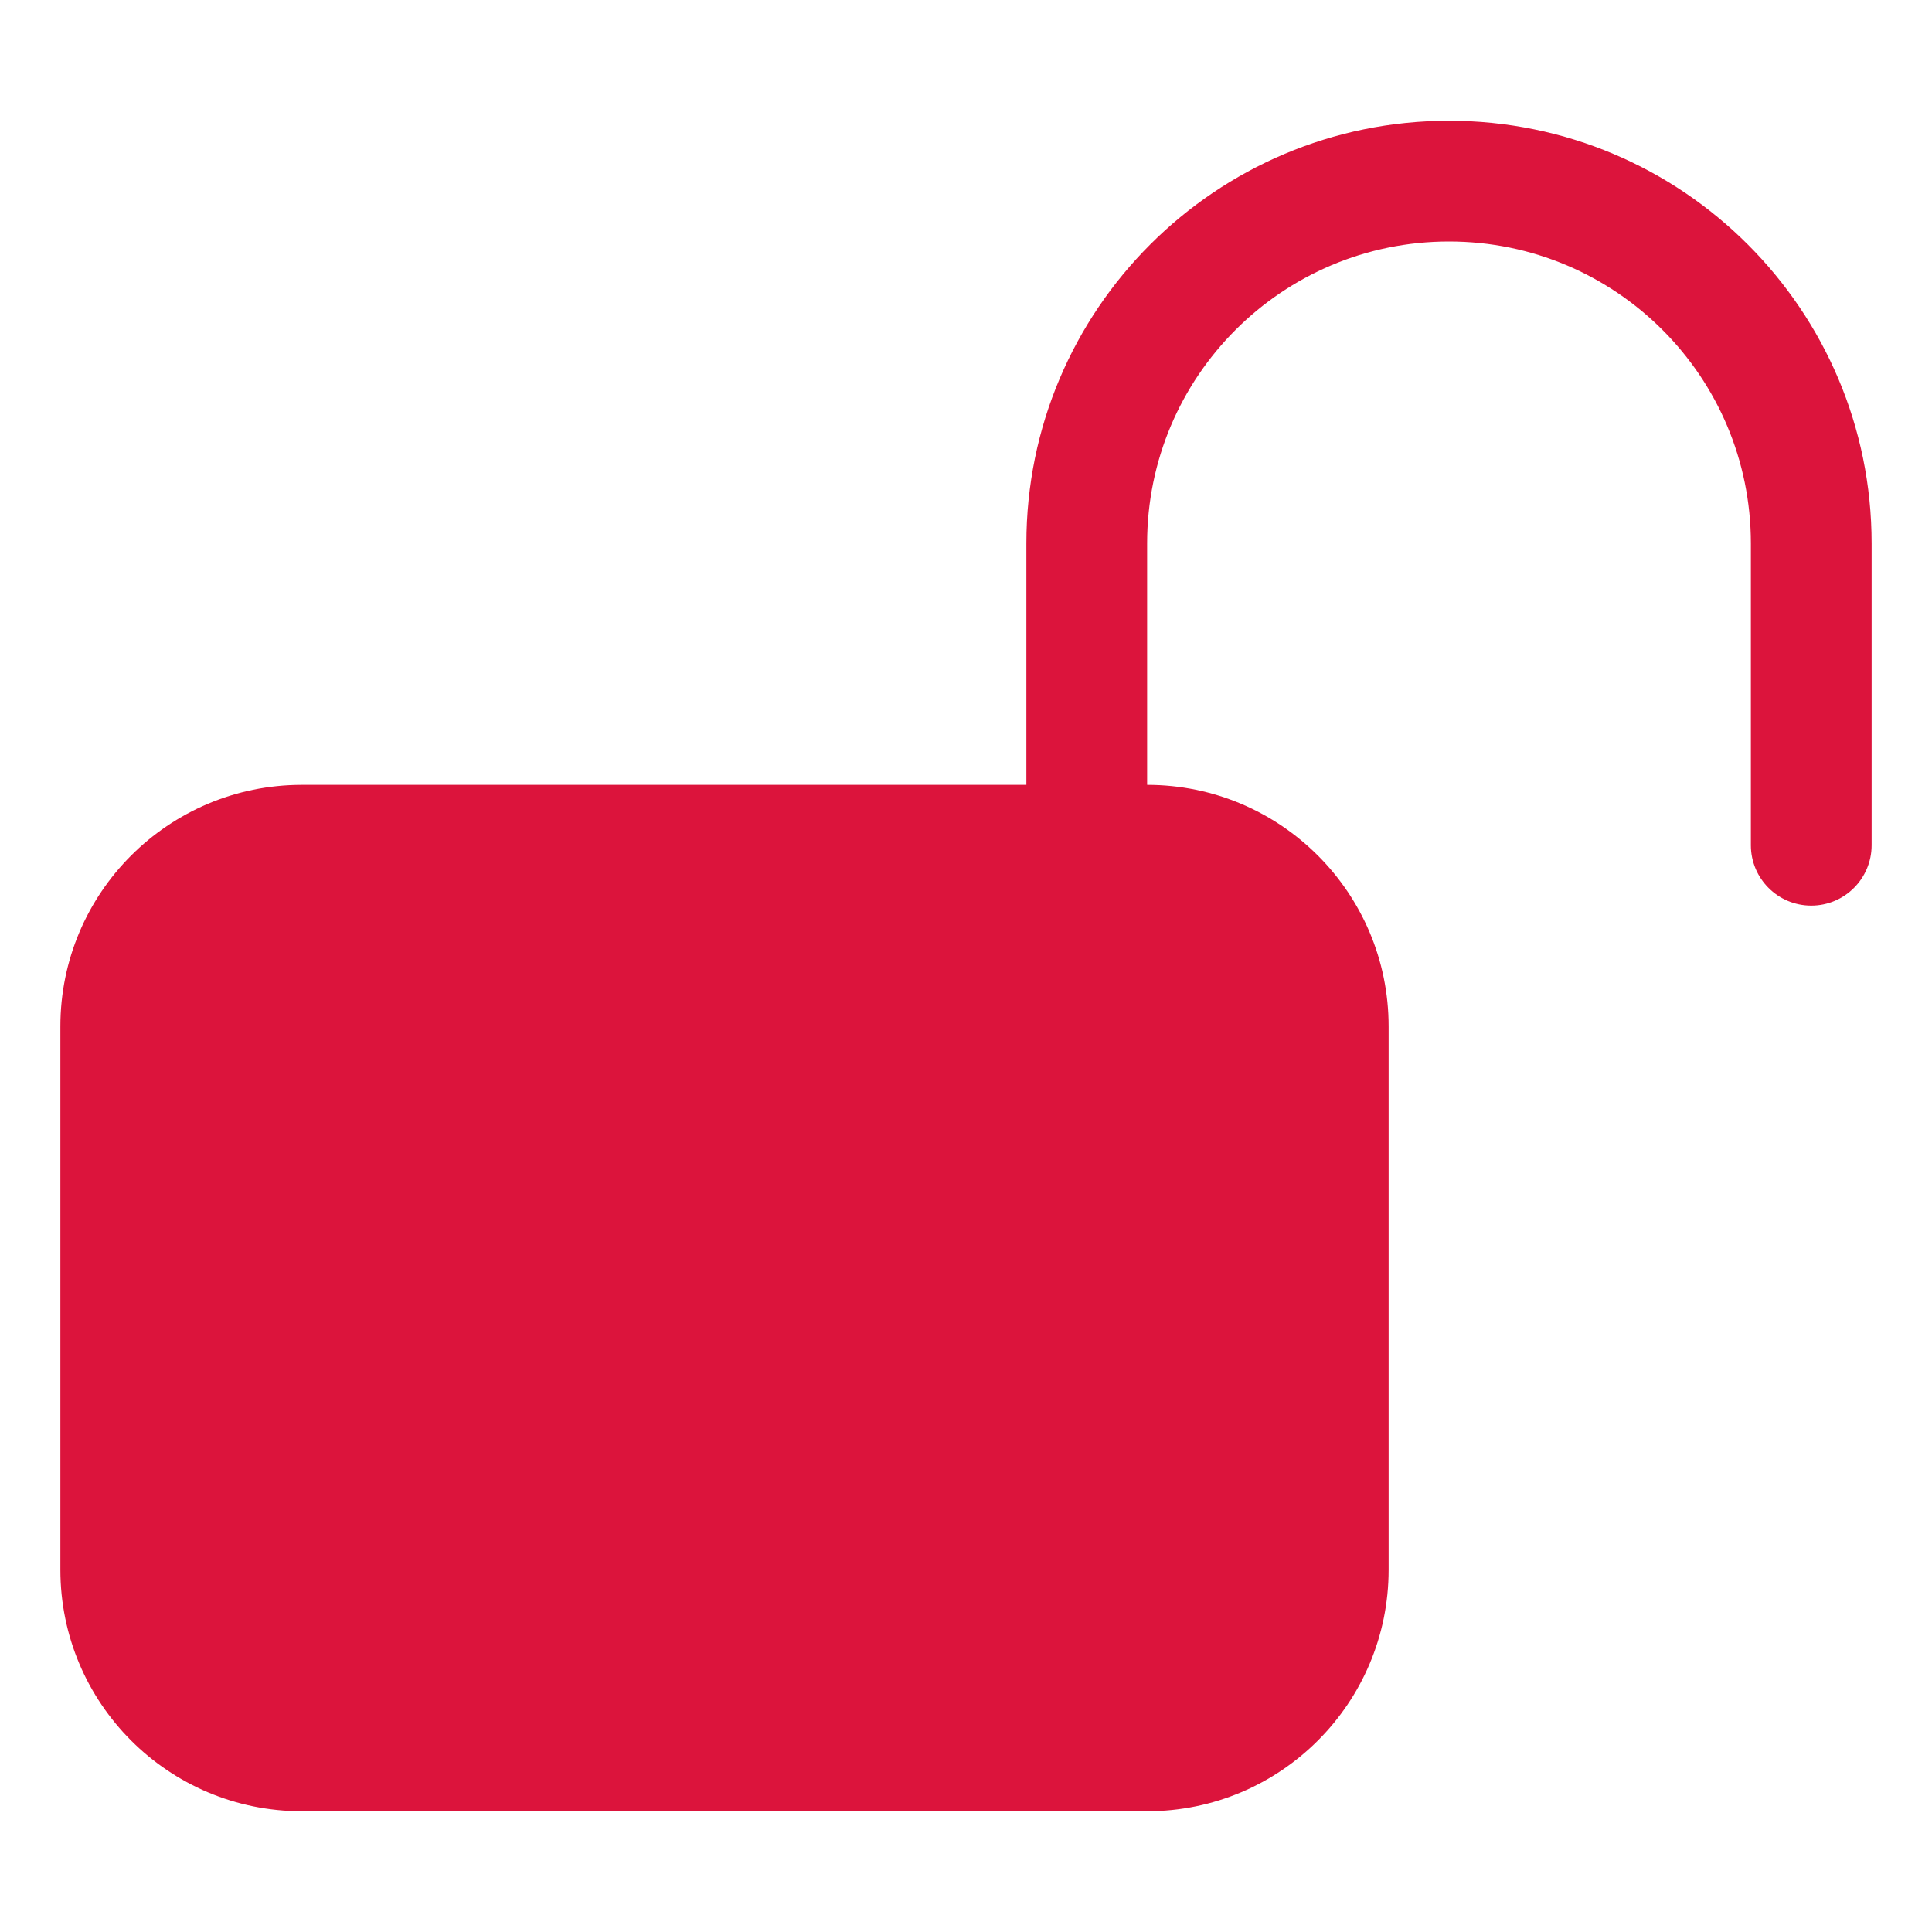 <svg width="16" height="16" viewBox="0 0 16 16" fill="none" xmlns="http://www.w3.org/2000/svg">
<g id="heroicons-solid/lock-open">
<path id="Union" d="M12 1C13.933 1 15.5 2.567 15.5 4.5V7C15.5 7.276 15.276 7.5 15 7.5C14.724 7.5 14.5 7.276 14.5 7V4.5C14.5 3.119 13.381 2 12 2C10.619 2 9.5 3.119 9.5 4.5V6.5C10.605 6.5 11.5 7.395 11.5 8.5V13C11.5 14.105 10.605 15 9.5 15H2.5C1.395 15 0.5 14.105 0.5 13V8.5C0.5 7.395 1.395 6.5 2.5 6.5H8.5V4.5C8.5 2.567 10.067 1 12 1Z" fill="#DC143C"/>
</g>
</svg>
